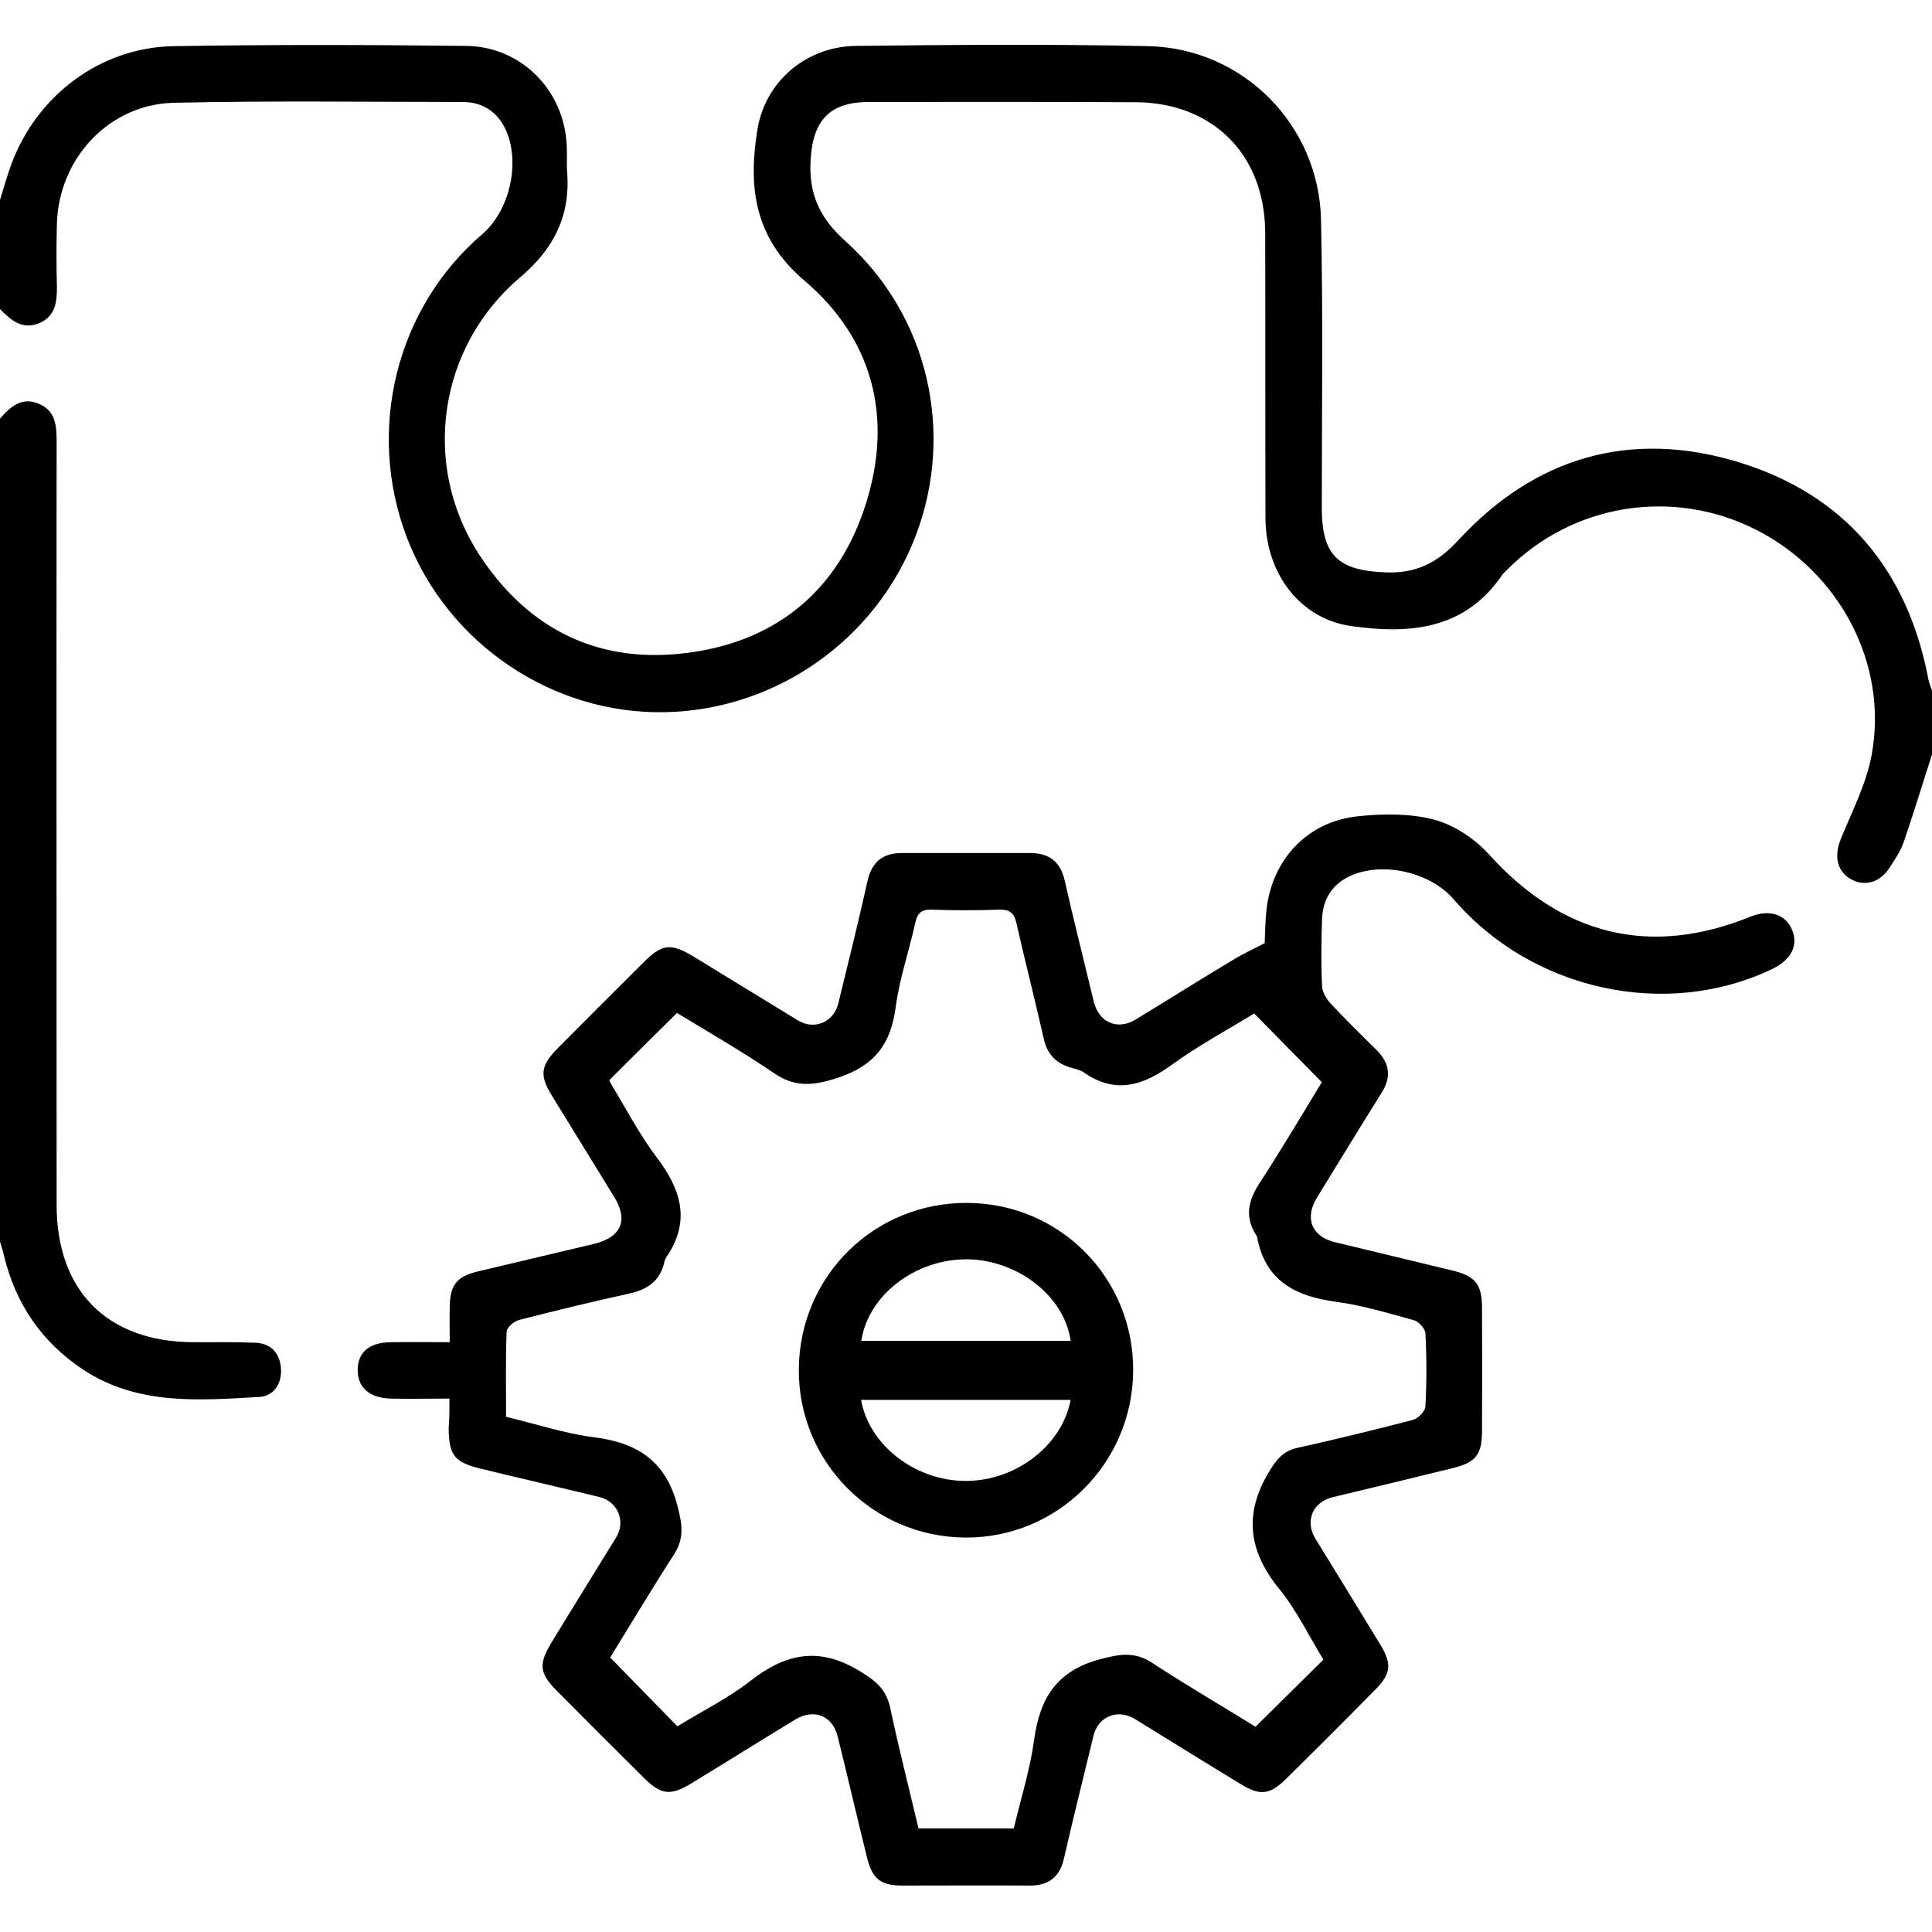 <?xml version="1.0" encoding="UTF-8"?>
<svg xmlns="http://www.w3.org/2000/svg" width="72" height="72" viewBox="0 0 72 72" fill="none">
  <path d="M0 7.45C0.14 7.01 0.26 6.56 0.42 6.13C1.36 3.57 3.73 1.77 6.46 1.72C10.09 1.66 13.73 1.67 17.36 1.71C19.43 1.73 21.03 3.37 21.12 5.42C21.14 5.77 21.11 6.12 21.14 6.47C21.25 8.07 20.62 9.29 19.39 10.33C16.35 12.9 15.68 17.29 17.84 20.64C19.69 23.5 22.39 24.8 25.77 24.31C29.06 23.84 31.3 21.89 32.28 18.74C33.28 15.55 32.53 12.62 29.97 10.45C28.09 8.85 27.88 6.94 28.23 4.81C28.53 3.01 30.07 1.73 31.9 1.71C35.53 1.67 39.17 1.64 42.8 1.72C46.32 1.8 49.15 4.65 49.23 8.18C49.31 11.76 49.26 15.35 49.26 18.94C49.26 20.7 49.87 21.26 51.62 21.33C52.77 21.38 53.57 20.98 54.36 20.12C57.21 17.03 60.77 16 64.78 17.22C68.75 18.43 71.1 21.24 71.87 25.34C71.9 25.47 71.95 25.6 72 25.73C72 26.53 72 27.32 72 28.12C71.65 29.2 71.32 30.29 70.95 31.37C70.83 31.72 70.61 32.04 70.41 32.35C70.04 32.91 69.46 33.05 68.95 32.75C68.45 32.44 68.35 31.89 68.6 31.27C69.02 30.24 69.55 29.22 69.75 28.14C70.38 24.75 68.56 21.32 65.44 19.74C62.34 18.17 58.61 18.77 56.17 21.23C56.1 21.3 56.03 21.36 55.98 21.43C54.58 23.48 52.52 23.64 50.34 23.33C48.47 23.06 47.16 21.39 47.16 19.29C47.15 15.75 47.16 12.21 47.15 8.67C47.14 6.37 45.93 4.64 43.89 4.03C43.38 3.88 42.83 3.81 42.3 3.81C39 3.79 35.7 3.8 32.39 3.8C30.92 3.8 30.3 4.48 30.21 5.94C30.13 7.21 30.53 8.11 31.51 8.99C34.61 11.77 35.59 16.14 34.12 19.98C32.65 23.83 28.94 26.45 24.81 26.54C20.61 26.64 16.69 24 15.17 20.05C13.63 16.04 14.76 11.48 17.97 8.73C18.97 7.87 19.39 6.14 18.88 4.91C18.58 4.19 18 3.8 17.24 3.8C13.66 3.8 10.07 3.75 6.49 3.83C4.05 3.88 2.17 5.93 2.12 8.37C2.1 9.12 2.1 9.87 2.12 10.62C2.13 11.21 2.09 11.77 1.47 12.04C0.83 12.31 0.41 11.93 0 11.52C0 10.16 0 8.8 0 7.45Z" fill="black"></path>
  <path d="M0 15.6C0.38 15.17 0.79 14.78 1.43 15.04C2.07 15.3 2.11 15.85 2.11 16.44C2.1 25.93 2.11 35.41 2.11 44.9C2.11 48.11 4 50.01 7.21 50.02C7.98 50.02 8.76 50.01 9.53 50.04C10.11 50.07 10.43 50.44 10.47 50.99C10.51 51.54 10.23 52.02 9.67 52.06C7.4 52.19 5.11 52.38 3.08 51.03C1.54 50 0.58 48.58 0.15 46.8C0.11 46.62 0.05 46.44 0 46.27C0 36.04 0 25.82 0 15.6Z" fill="black"></path>
  <path d="M16.75 52.12C15.93 52.12 15.23 52.14 14.53 52.12C13.75 52.09 13.32 51.69 13.33 51.04C13.34 50.39 13.76 50.03 14.57 50.02C15.27 50.01 15.97 50.02 16.76 50.02C16.76 49.54 16.75 49.13 16.76 48.71C16.77 47.88 17.02 47.57 17.82 47.38C19.25 47.04 20.69 46.7 22.12 46.36C23.16 46.11 23.43 45.48 22.88 44.59C22.11 43.33 21.33 42.08 20.56 40.82C20.1 40.07 20.15 39.71 20.77 39.08C21.84 38 22.92 36.92 24 35.85C24.68 35.17 25 35.14 25.85 35.65C27.15 36.44 28.44 37.24 29.74 38.03C30.35 38.4 31.07 38.09 31.24 37.4C31.61 35.88 31.99 34.36 32.33 32.83C32.49 32.12 32.9 31.79 33.61 31.79C35.2 31.79 36.8 31.79 38.39 31.79C39.1 31.79 39.52 32.11 39.68 32.82C40.02 34.33 40.4 35.82 40.76 37.32C40.95 38.11 41.65 38.41 42.33 37.99C43.53 37.26 44.72 36.51 45.92 35.79C46.29 35.56 46.69 35.38 47.13 35.15C47.15 34.77 47.15 34.32 47.2 33.88C47.42 32.01 48.74 30.61 50.61 30.42C51.55 30.32 52.56 30.31 53.46 30.55C54.2 30.75 54.96 31.26 55.48 31.83C58.21 34.86 61.49 35.68 65.24 34.16C65.94 33.88 66.54 34.07 66.78 34.64C67.03 35.22 66.76 35.76 66.07 36.1C62.11 38.01 57.1 36.92 54.17 33.51C53.31 32.51 51.56 32.1 50.35 32.63C49.67 32.93 49.3 33.49 49.27 34.23C49.24 35.07 49.23 35.92 49.27 36.76C49.28 36.98 49.44 37.24 49.6 37.41C50.14 37.99 50.71 38.55 51.28 39.11C51.79 39.61 51.87 40.13 51.48 40.74C50.67 42.03 49.88 43.33 49.08 44.63C48.61 45.4 48.88 46.08 49.74 46.29C51.22 46.65 52.7 47 54.17 47.36C54.98 47.56 55.22 47.87 55.23 48.69C55.24 50.24 55.24 51.78 55.23 53.33C55.23 54.21 55 54.5 54.15 54.71C52.65 55.08 51.15 55.44 49.65 55.8C48.92 55.98 48.62 56.69 49.02 57.34C49.83 58.66 50.64 59.97 51.44 61.29C51.88 62.01 51.84 62.38 51.25 62.97C50.15 64.09 49.04 65.2 47.92 66.3C47.32 66.89 46.96 66.93 46.24 66.49C44.92 65.69 43.61 64.87 42.29 64.06C41.65 63.67 40.92 63.97 40.75 64.69C40.38 66.21 40 67.74 39.65 69.26C39.49 69.97 39.06 70.28 38.35 70.27C36.78 70.26 35.21 70.27 33.64 70.27C32.81 70.27 32.51 70.02 32.31 69.22C31.94 67.72 31.59 66.22 31.22 64.72C31.03 63.94 30.34 63.66 29.64 64.08C28.34 64.87 27.05 65.68 25.75 66.47C24.99 66.93 24.64 66.89 24.01 66.27C22.91 65.18 21.82 64.09 20.73 62.99C20.11 62.36 20.07 62.02 20.53 61.25C21.33 59.93 22.15 58.62 22.96 57.3C23.33 56.7 23.03 55.96 22.34 55.79C20.86 55.43 19.38 55.09 17.9 54.73C16.93 54.49 16.73 54.23 16.72 53.22C16.75 52.9 16.75 52.55 16.75 52.12ZM49.32 61.85C48.79 60.99 48.33 60.02 47.67 59.21C46.53 57.81 46.35 56.43 47.28 54.87C47.55 54.42 47.8 54.08 48.34 53.96C49.78 53.64 51.21 53.29 52.64 52.92C52.84 52.87 53.11 52.6 53.12 52.42C53.17 51.51 53.17 50.59 53.12 49.68C53.11 49.51 52.87 49.25 52.69 49.2C51.74 48.94 50.79 48.65 49.83 48.52C48.31 48.32 47.16 47.76 46.85 46.11C46.85 46.09 46.84 46.06 46.82 46.04C46.38 45.36 46.51 44.75 46.94 44.09C47.77 42.82 48.54 41.51 49.26 40.33C48.39 39.45 47.58 38.62 46.74 37.77C45.76 38.37 44.68 38.95 43.7 39.66C42.62 40.45 41.58 40.8 40.38 39.96C40.23 39.86 40.03 39.83 39.85 39.77C39.31 39.6 39.01 39.24 38.89 38.68C38.57 37.26 38.21 35.86 37.89 34.45C37.81 34.07 37.68 33.89 37.25 33.9C36.41 33.93 35.56 33.93 34.72 33.9C34.34 33.89 34.19 34.02 34.11 34.39C33.88 35.44 33.52 36.47 33.38 37.53C33.2 38.91 32.59 39.72 31.21 40.17C30.29 40.47 29.61 40.53 28.81 39.97C27.62 39.16 26.36 38.44 25.23 37.75C24.34 38.63 23.53 39.43 22.71 40.25C22.71 40.25 22.72 40.3 22.74 40.34C23.31 41.28 23.82 42.27 24.48 43.14C25.38 44.33 25.75 45.5 24.84 46.84C24.8 46.9 24.77 46.97 24.76 47.03C24.6 47.74 24.13 48.06 23.44 48.21C22.07 48.51 20.71 48.84 19.35 49.19C19.16 49.24 18.88 49.47 18.88 49.63C18.84 50.68 18.86 51.73 18.86 52.8C19.98 53.07 21.04 53.42 22.12 53.56C23.75 53.76 24.82 54.45 25.25 56.13C25.42 56.79 25.51 57.31 25.13 57.91C24.28 59.23 23.48 60.57 22.74 61.77C23.61 62.66 24.42 63.49 25.24 64.33C25.24 64.33 25.28 64.32 25.32 64.29C26.2 63.75 27.13 63.29 27.94 62.66C29.22 61.66 30.45 61.34 31.96 62.23C32.57 62.59 33.01 62.91 33.17 63.62C33.49 65.13 33.87 66.62 34.23 68.14C35.43 68.14 36.59 68.14 37.78 68.14C38.05 67.01 38.39 65.94 38.54 64.83C38.75 63.29 39.38 62.27 40.98 61.84C41.72 61.64 42.28 61.54 42.94 61.97C44.22 62.81 45.56 63.59 46.79 64.35C47.66 63.49 48.47 62.69 49.32 61.85Z" fill="black"></path>
  <path d="M42.23 51.08C42.21 54.54 39.4 57.33 35.96 57.3C32.5 57.27 29.73 54.45 29.77 51C29.81 47.53 32.61 44.79 36.08 44.83C39.52 44.86 42.25 47.64 42.23 51.08ZM39.9 49.97C39.67 48.3 37.92 46.95 36.04 46.93C34.12 46.92 32.35 48.26 32.1 49.97C34.7 49.97 37.3 49.97 39.9 49.97ZM32.09 52.17C32.39 53.87 34.12 55.19 35.99 55.19C37.86 55.19 39.58 53.87 39.9 52.17C37.3 52.17 34.7 52.17 32.09 52.17Z" fill="black"></path>
</svg>
